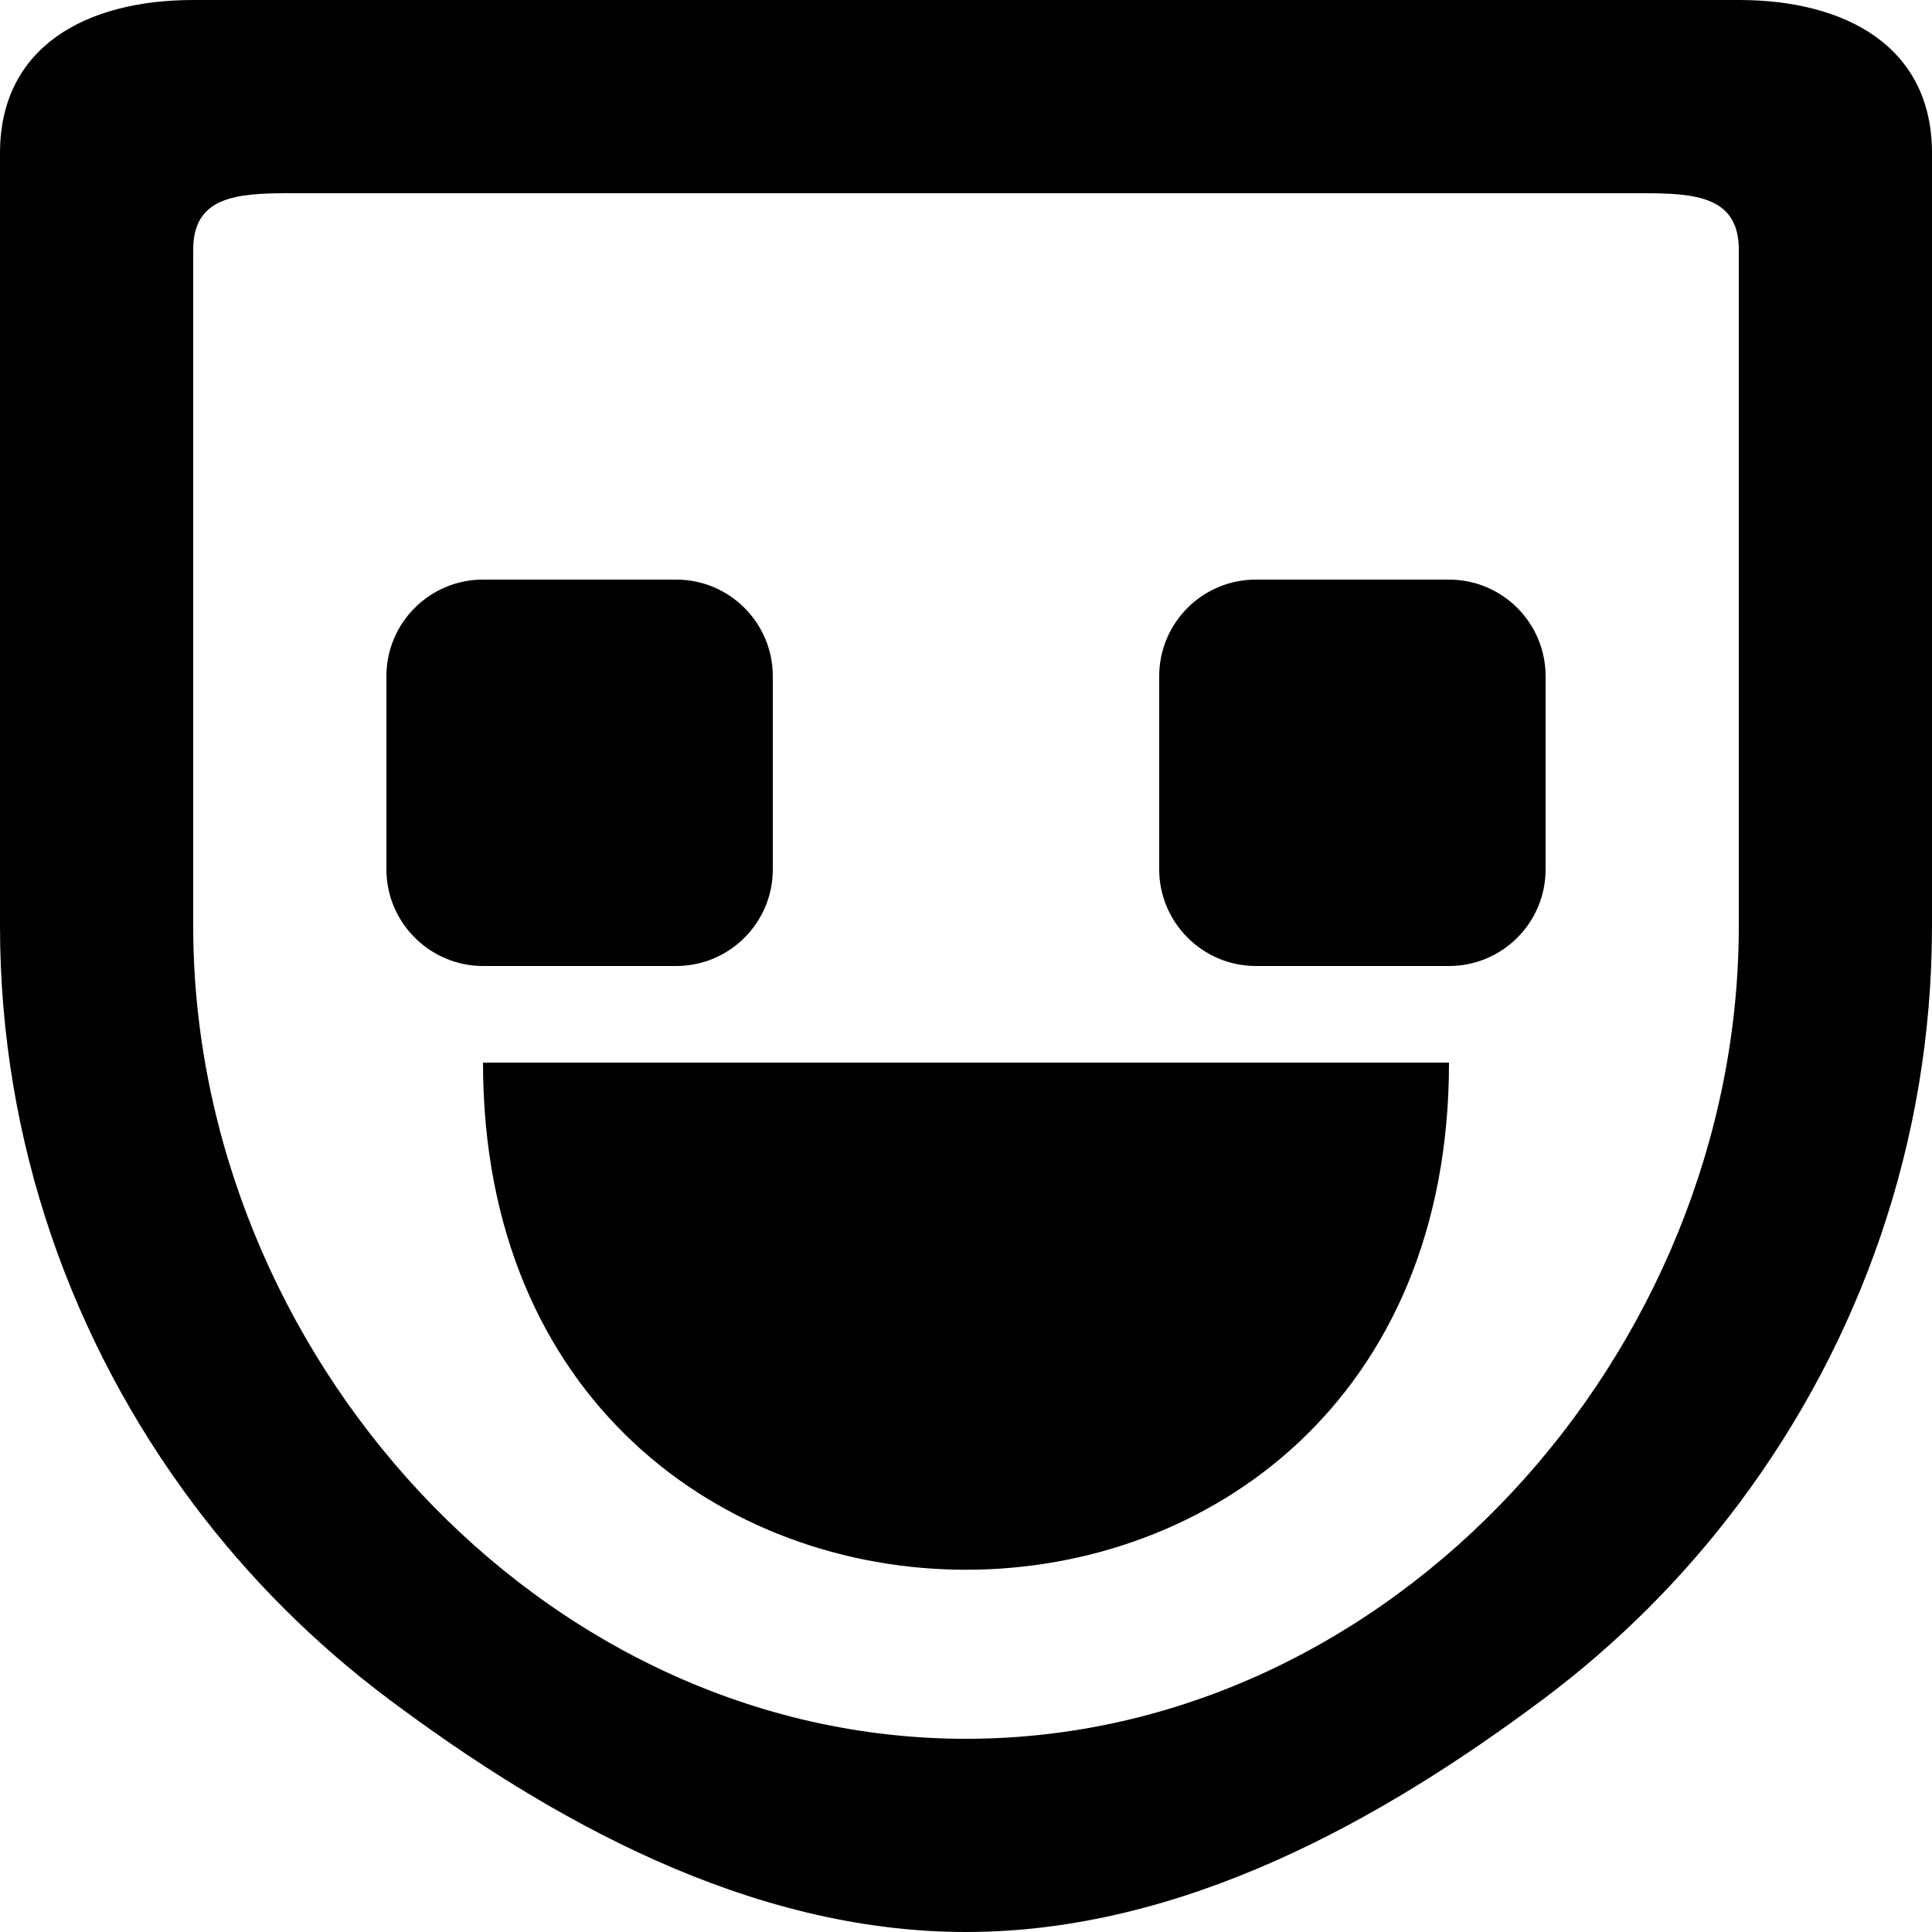 <?xml version="1.0" encoding="UTF-8" standalone="no"?>

<svg width="800px" height="800px" viewBox="0 0 20 20" version="1.1" xmlns="http://www.w3.org/2000/svg" xmlns:xlink="http://www.w3.org/1999/xlink">
    
    <title>emoji_happy [#486]</title>
    <desc>Created with Sketch.</desc>
    <defs>

</defs>
    <g id="Page-1" stroke="none" stroke-width="1" fill="none" fill-rule="evenodd">
        <g id="Dribbble-Light-Preview" transform="translate(-140, -6039)" fill="#000000">
            <g id="icons" transform="translate(56, 160)">
                <path d="M89,5890 L99,5890 C99,5897 89,5897 89,5890 L89,5890 Z M100,5886 L100,5886.57 L100,5888 C100,5888.552 99.552,5889 99,5889 L97,5889 C96.45,5889 96,5888.55 96,5888 L96,5886.57 L96,5886 C96,5885.448 96.448,5885 97,5885 L99,5885 C99.552,5885 100,5885.448 100,5886 L100,5886 Z M89,5889 C88.45,5889 88,5888.55 88,5888 L88,5886.57 L88,5886 C88,5885.448 88.448,5885 89,5885 L91,5885 C91.552,5885 92,5885.448 92,5886 L92,5886.57 L92,5888 C92,5888.552 91.552,5889 91,5889 L89,5889 Z M102,5882.603 L102,5888.585 C102,5892.996 98.411,5897 94,5897 C89.589,5897 86,5892.996 86,5888.585 L86,5882.603 L86,5881.585 C86,5881.033 86.448,5881 87,5881 L88.018,5881 L94,5881 L99.982,5881 L101,5881 C101.552,5881 102,5881.033 102,5881.585 L102,5882.603 Z M102,5879 L94,5879 L86,5879 C84.895,5879 84,5879.48 84,5880.585 L84,5888.585 C84,5890.831 84.75,5892.897 86,5894.567 C86.574,5895.333 87.253,5896.011 88.018,5896.585 C89.688,5897.835 91.754,5899 94,5899 C96.246,5899 98.312,5897.835 99.982,5896.585 C100.747,5896.011 101.426,5895.333 102,5894.567 C103.25,5892.897 104,5890.831 104,5888.585 L104,5880.585 C104,5879.48 103.105,5879 102,5879 L102,5879 Z" id="emoji_happy-[#486]">

</path>
            </g>
        </g>
    </g>
</svg>